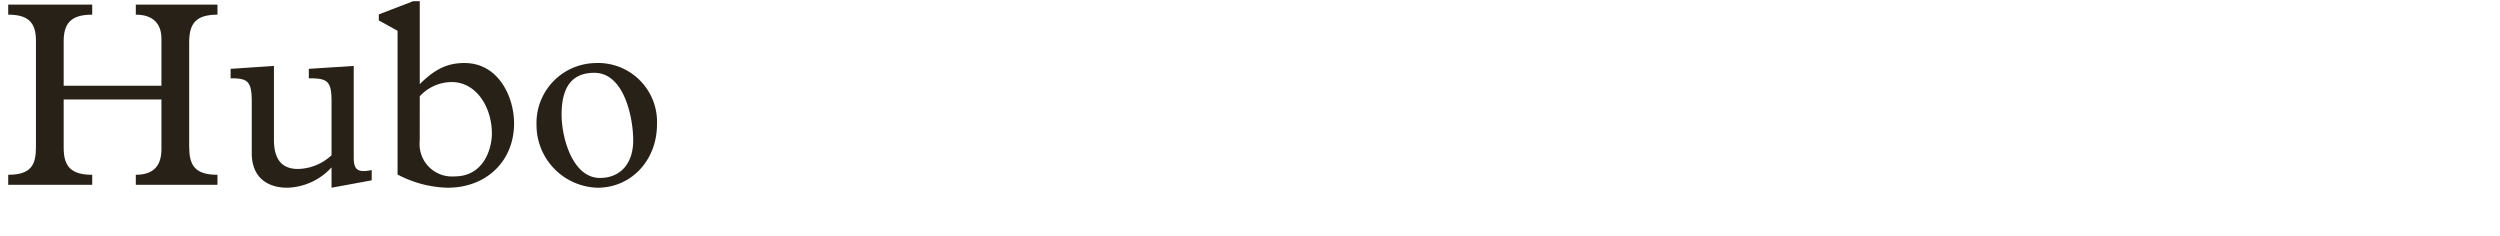 <svg xmlns="http://www.w3.org/2000/svg" width="103.5mm" height="9.786mm" viewBox="0 0 293.385 27.74"><defs><style>.a{fill:#272118;}</style></defs><path class="a" d="M7.472,17.379c0,2.294,1.023,3.132,3.349,3.132v1.178H.962V20.511c2.7,0,3.255-1.178,3.255-3.224V4.759c0-2.17-.962-3.038-3.255-3.038V.543h9.859V1.721c-2.139,0-3.349.713-3.349,3.07v5.271H18.944V4.543c0-1.737-.961-2.822-3.008-2.822V.543h9.583V1.721c-2.512,0-3.319,1.024-3.319,3.225V17.162c0,2.171.59,3.349,3.319,3.349v1.178H15.936V20.511c2.11,0,3.008-1.086,3.008-3.008V11.674H7.472Z"/><path class="a" d="M43.62,21.162l-4.713.868V19.642a7.3,7.3,0,0,1-5.178,2.388c-2.294,0-4.185-1.148-4.185-4.062V11.891c0-2.449-.559-2.7-2.481-2.7V8.078l5.084-.342v8.651c0,2.357.961,3.442,2.823,3.442a5.929,5.929,0,0,0,3.937-1.613V11.891c0-2.449-.527-2.7-2.666-2.7V8.078l5.27-.342V18.464c0,1.4.4,1.861,2.109,1.489Z"/><path class="a" d="M46.655,3.613,44.454,2.4V1.69L48.485.14h.775V9.876c1.8-1.8,3.286-2.481,5.239-2.481,4.062,0,5.83,4.062,5.83,7.069,0,4.434-3.225,7.566-7.814,7.566a13.227,13.227,0,0,1-5.86-1.55Zm2.6,12.93A3.8,3.8,0,0,0,53.353,20.7c3.441,0,4.371-3.287,4.371-5.024,0-3.1-1.829-6.046-4.713-6.046A5.1,5.1,0,0,0,49.26,11.3Z"/><path class="a" d="M69.875,7.4A6.911,6.911,0,0,1,77.1,14.588c0,4.217-3.007,7.442-6.976,7.442a7.362,7.362,0,0,1-7.163-7.41A7.033,7.033,0,0,1,69.875,7.4ZM70.4,20.882c2.42,0,3.909-1.705,3.909-4.4,0-2.666-1.055-7.937-4.559-7.937-2.326,0-3.845,1.3-3.845,4.9C65.906,16.2,67.208,20.882,70.4,20.882Z"/></svg>
